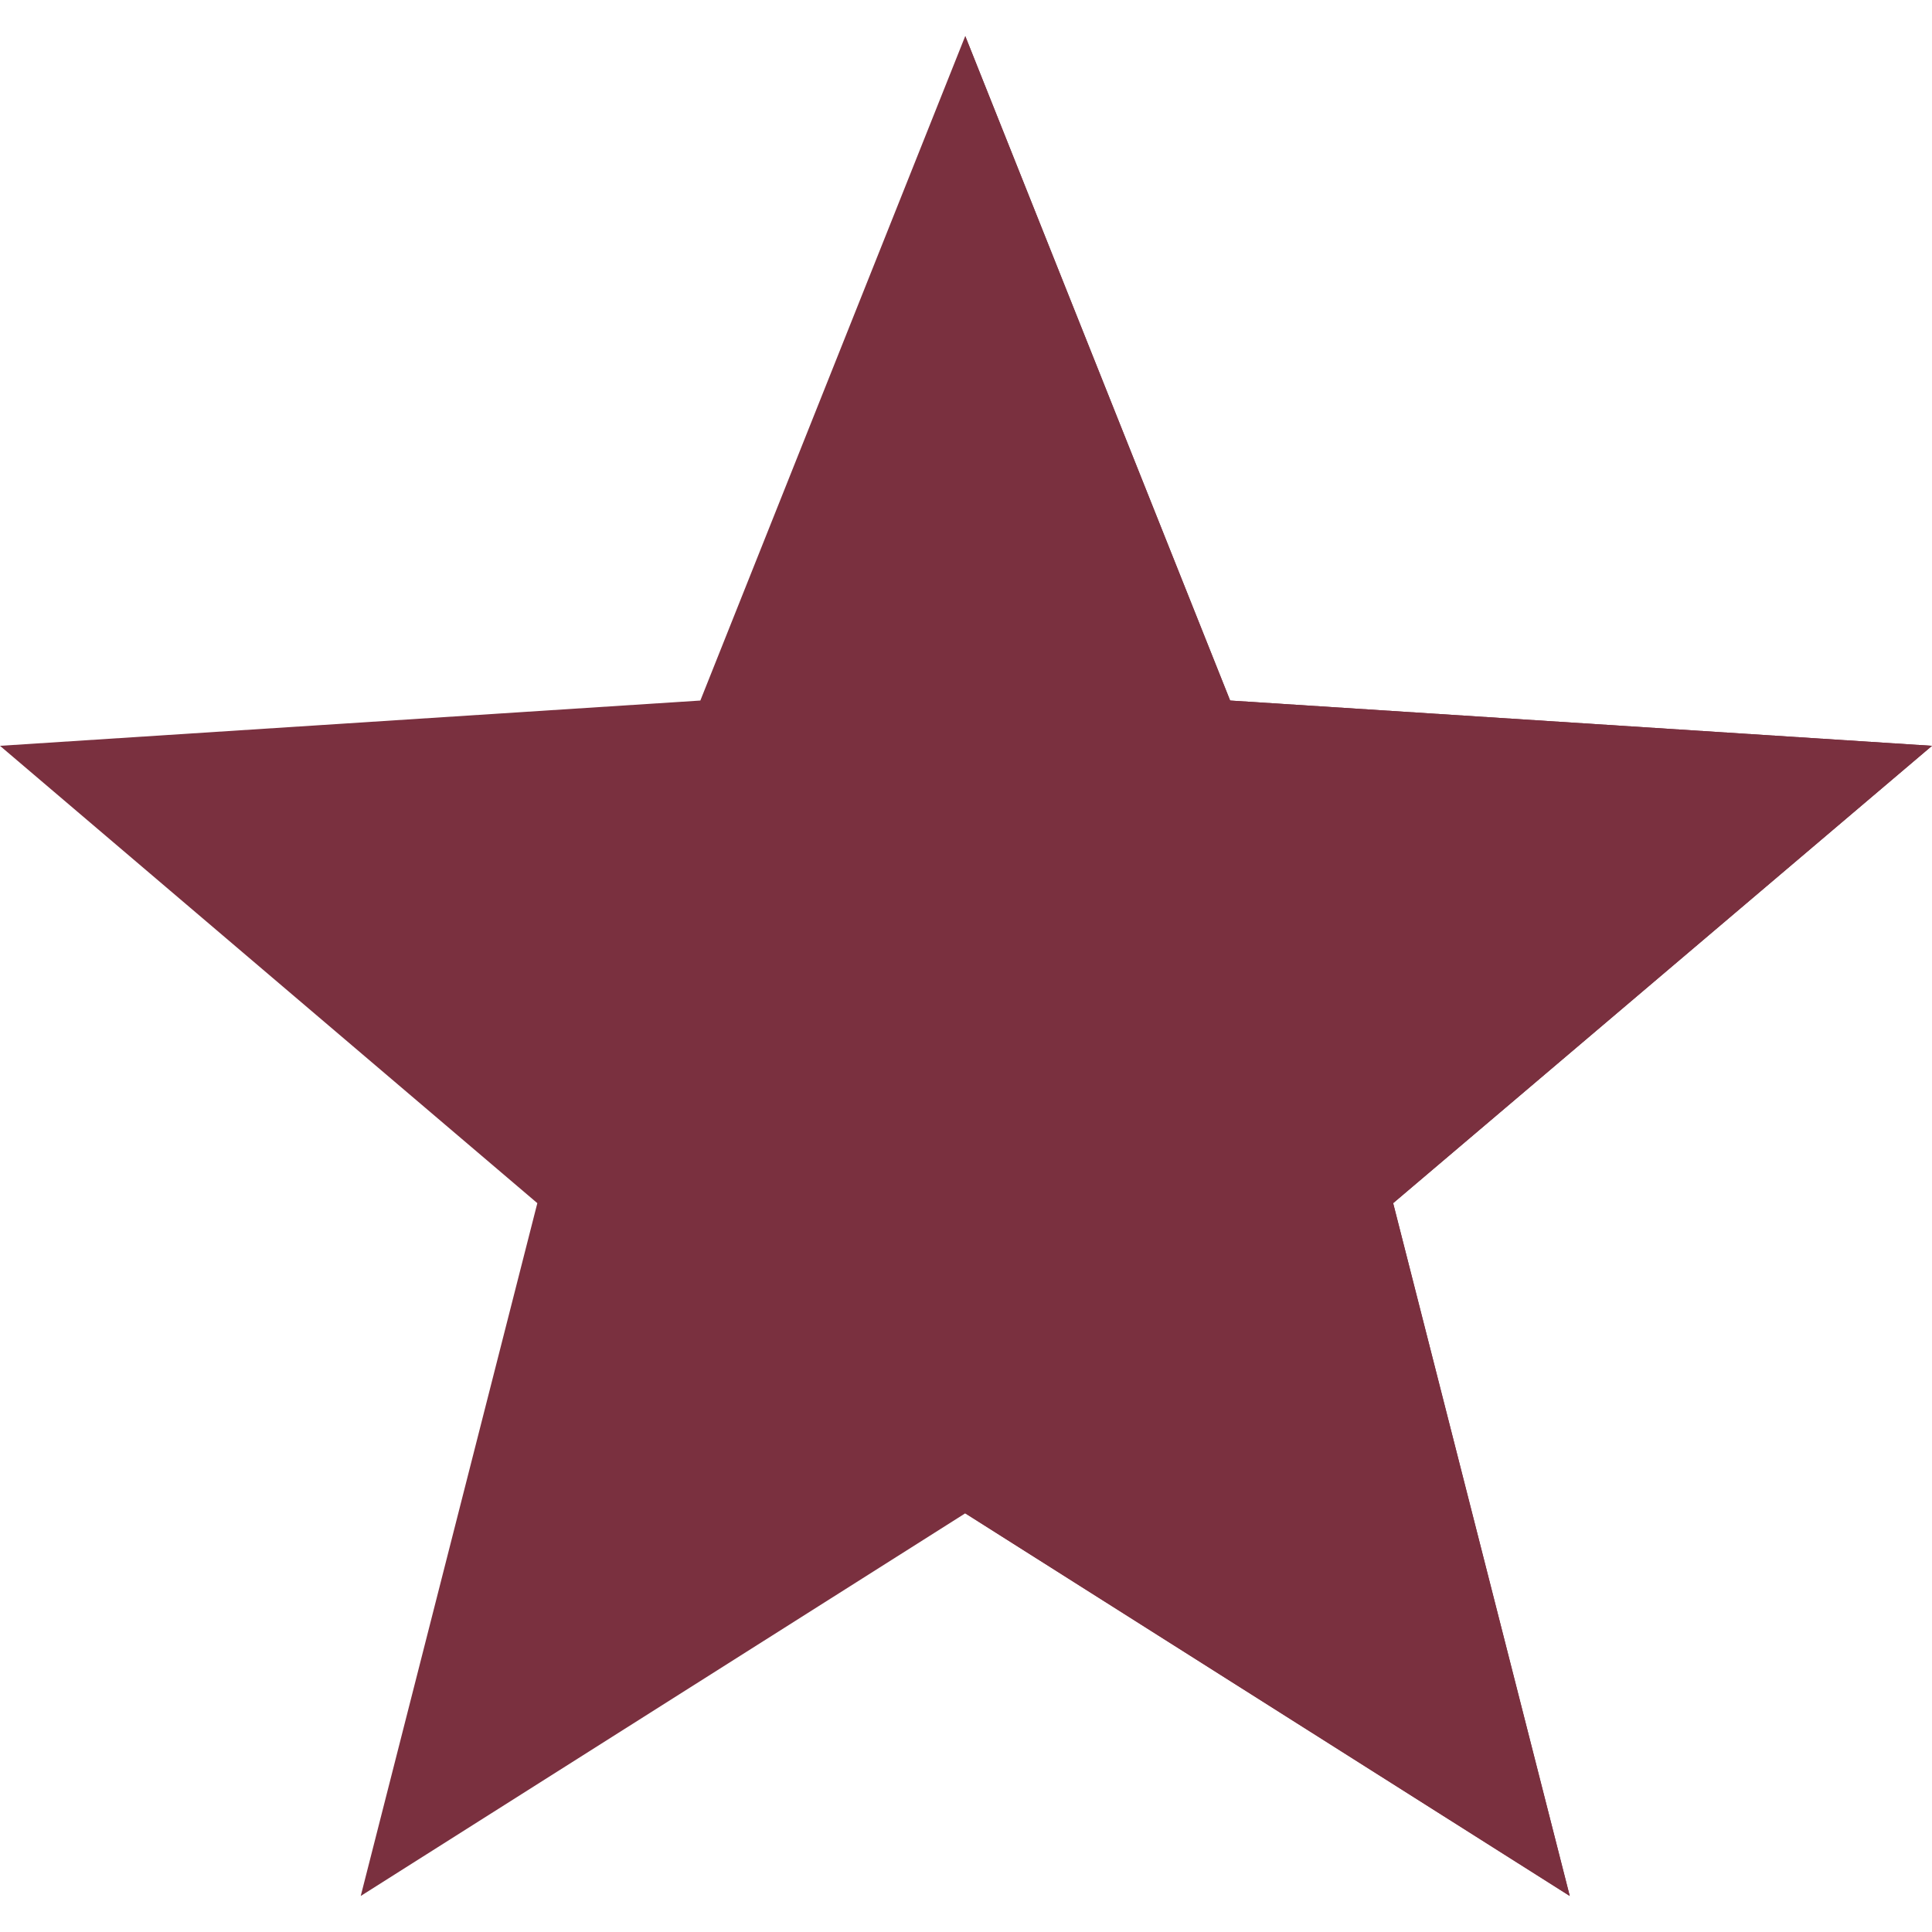 <svg version="1.1" xmlns="http://www.w3.org/2000/svg" xmlns:xlink="http://www.w3.org/1999/xlink" x="0px" y="0px"

	 viewBox="0 0 512 512" style="enable-background:new 0 0 512 512;" xml:space="preserve">

	<path style="fill:#7a303f;" d="M512,197.651L326,185.65L255.8,9.55l-70.201,176.1L0,197.651L142.399,318.85l-46.8,183.6

		L255.8,401.05L416,502.45l-46.8-183.6L512,197.651z"/>

	<polygon style="fill:#7a303f;" points="369.2,318.85 416,502.45 255.8,401.05 255.8,9.55 326,185.65 512,197.651 "/>

</svg>

